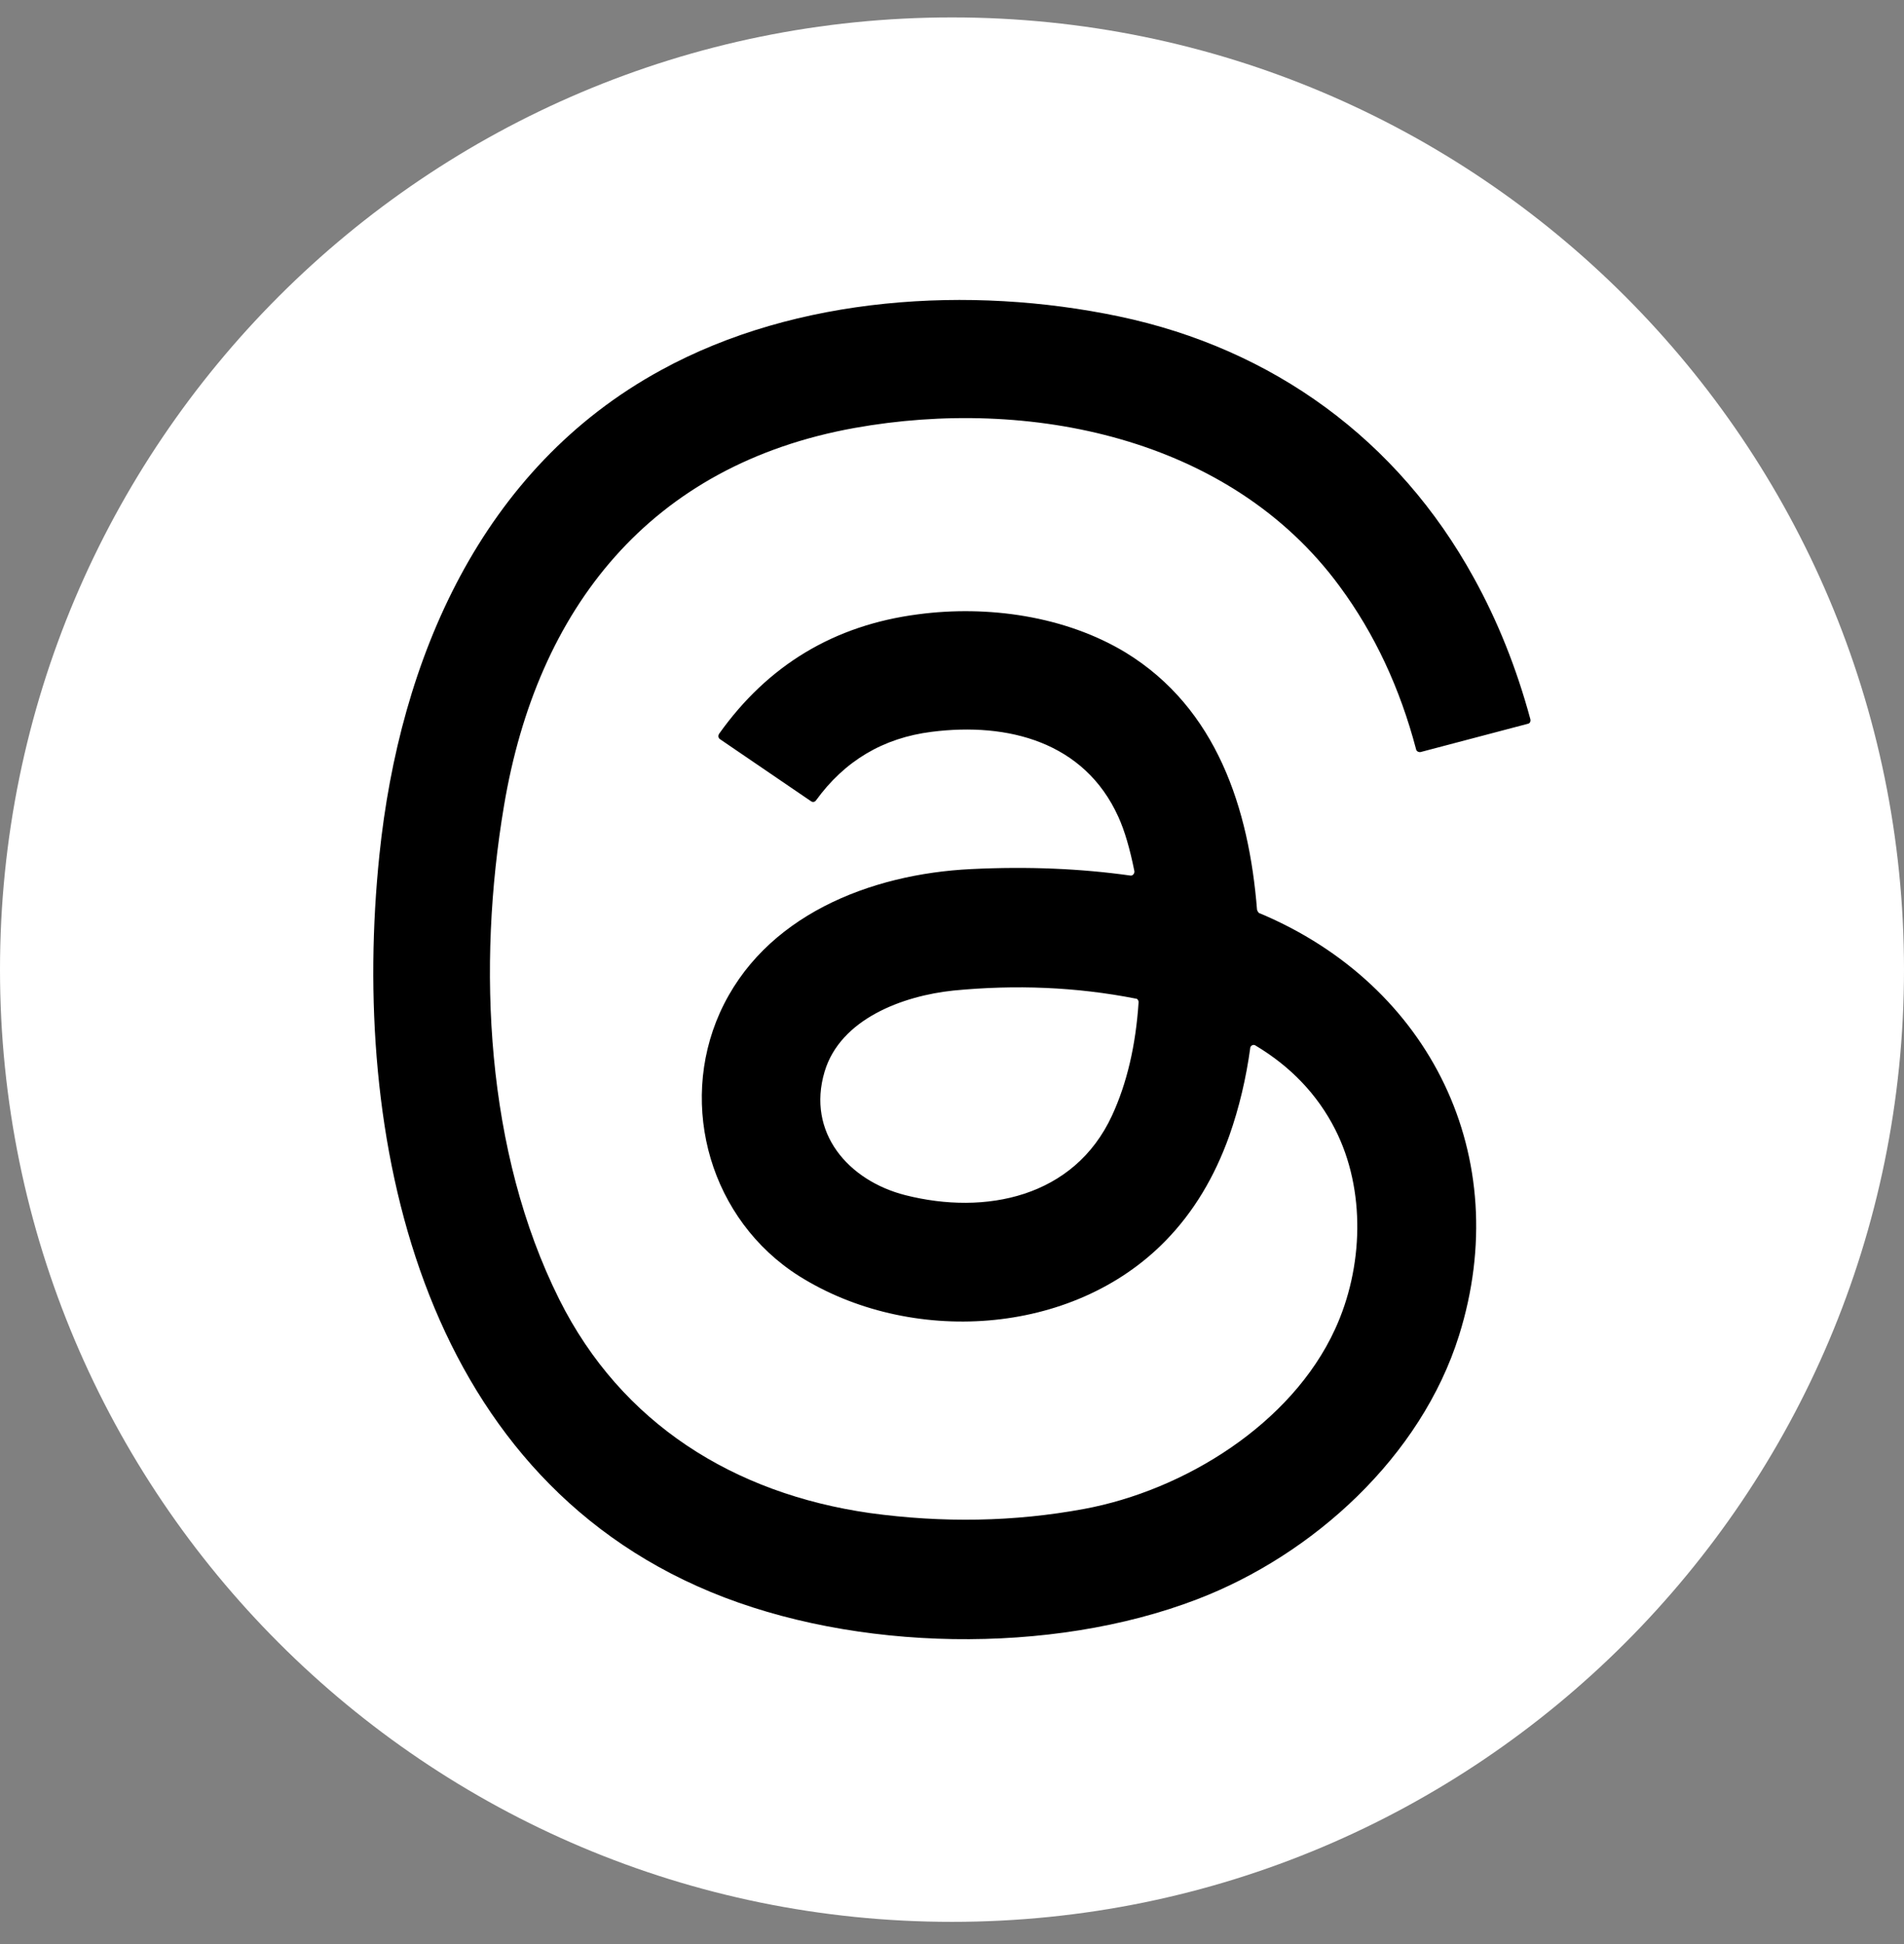 <svg width="48" height="49" viewBox="0 0 48 49" fill="none" xmlns="http://www.w3.org/2000/svg">
<rect x="0" y="0" width="48" height="49" fill="#808080" stroke="none"/>
<path d="M24 48.44C37.255 48.44 48 37.694 48 24.439C48 11.185 37.255 0.439 24 0.439C10.745 0.439 0 11.185 0 24.439C0 37.694 10.745 48.44 24 48.44Z" fill="white"/>
<path d="M31.767 23.023C36.071 24.834 38.188 29.169 36.784 33.656C35.827 36.718 33.101 39.192 30.18 40.31C26.497 41.724 21.552 41.633 17.919 40.127C10.552 37.074 8.834 28.599 9.565 21.548C10.075 16.613 12.13 11.801 16.667 9.328C20.085 7.456 24.461 7.19 28.204 7.974C32.09 8.788 35.245 11.087 37.157 14.568C37.747 15.636 38.225 16.816 38.581 18.129C38.592 18.18 38.571 18.232 38.521 18.242L35.815 18.955C35.765 18.965 35.712 18.935 35.702 18.895C35.295 17.347 34.655 15.973 33.769 14.774C31.001 11.009 25.924 10.002 21.548 10.786C16.389 11.712 13.54 15.335 12.706 20.309C12.025 24.348 12.239 29.028 14.1 32.753C15.668 35.887 18.506 37.646 21.925 38.136C23.766 38.389 25.567 38.359 27.328 38.033C29.852 37.566 32.558 35.896 33.656 33.504C34.369 31.957 34.44 29.995 33.656 28.458C33.209 27.583 32.536 26.881 31.651 26.352C31.611 26.322 31.549 26.342 31.529 26.383C31.519 26.393 31.519 26.403 31.519 26.413C31.416 27.166 31.244 27.908 30.989 28.631C30.622 29.659 30.094 30.545 29.391 31.266C27.03 33.698 22.921 33.911 20.142 32.161C17.924 30.757 17.09 27.888 18.148 25.527C19.246 23.085 21.933 22.027 24.486 21.905C25.931 21.834 27.264 21.895 28.495 22.068C28.546 22.078 28.586 22.037 28.598 21.987V21.957C28.485 21.397 28.354 20.939 28.191 20.583C27.336 18.701 25.413 18.202 23.491 18.445C22.26 18.599 21.293 19.179 20.57 20.176C20.539 20.216 20.489 20.226 20.447 20.196L18.148 18.629C18.108 18.599 18.098 18.548 18.128 18.496C19.359 16.766 21.027 15.758 23.144 15.484C24.895 15.25 26.857 15.524 28.384 16.451C30.673 17.855 31.487 20.379 31.69 22.932C31.71 22.983 31.73 23.013 31.761 23.023H31.767ZM20.788 27.012C20.331 28.549 21.389 29.759 22.823 30.124C24.838 30.634 27.076 30.185 28.033 28.12C28.409 27.306 28.633 26.349 28.704 25.261C28.704 25.211 28.673 25.17 28.633 25.17C27.138 24.876 25.601 24.814 24.034 24.967C22.762 25.1 21.185 25.68 20.788 27.012Z" fill="black"/>
</svg>
